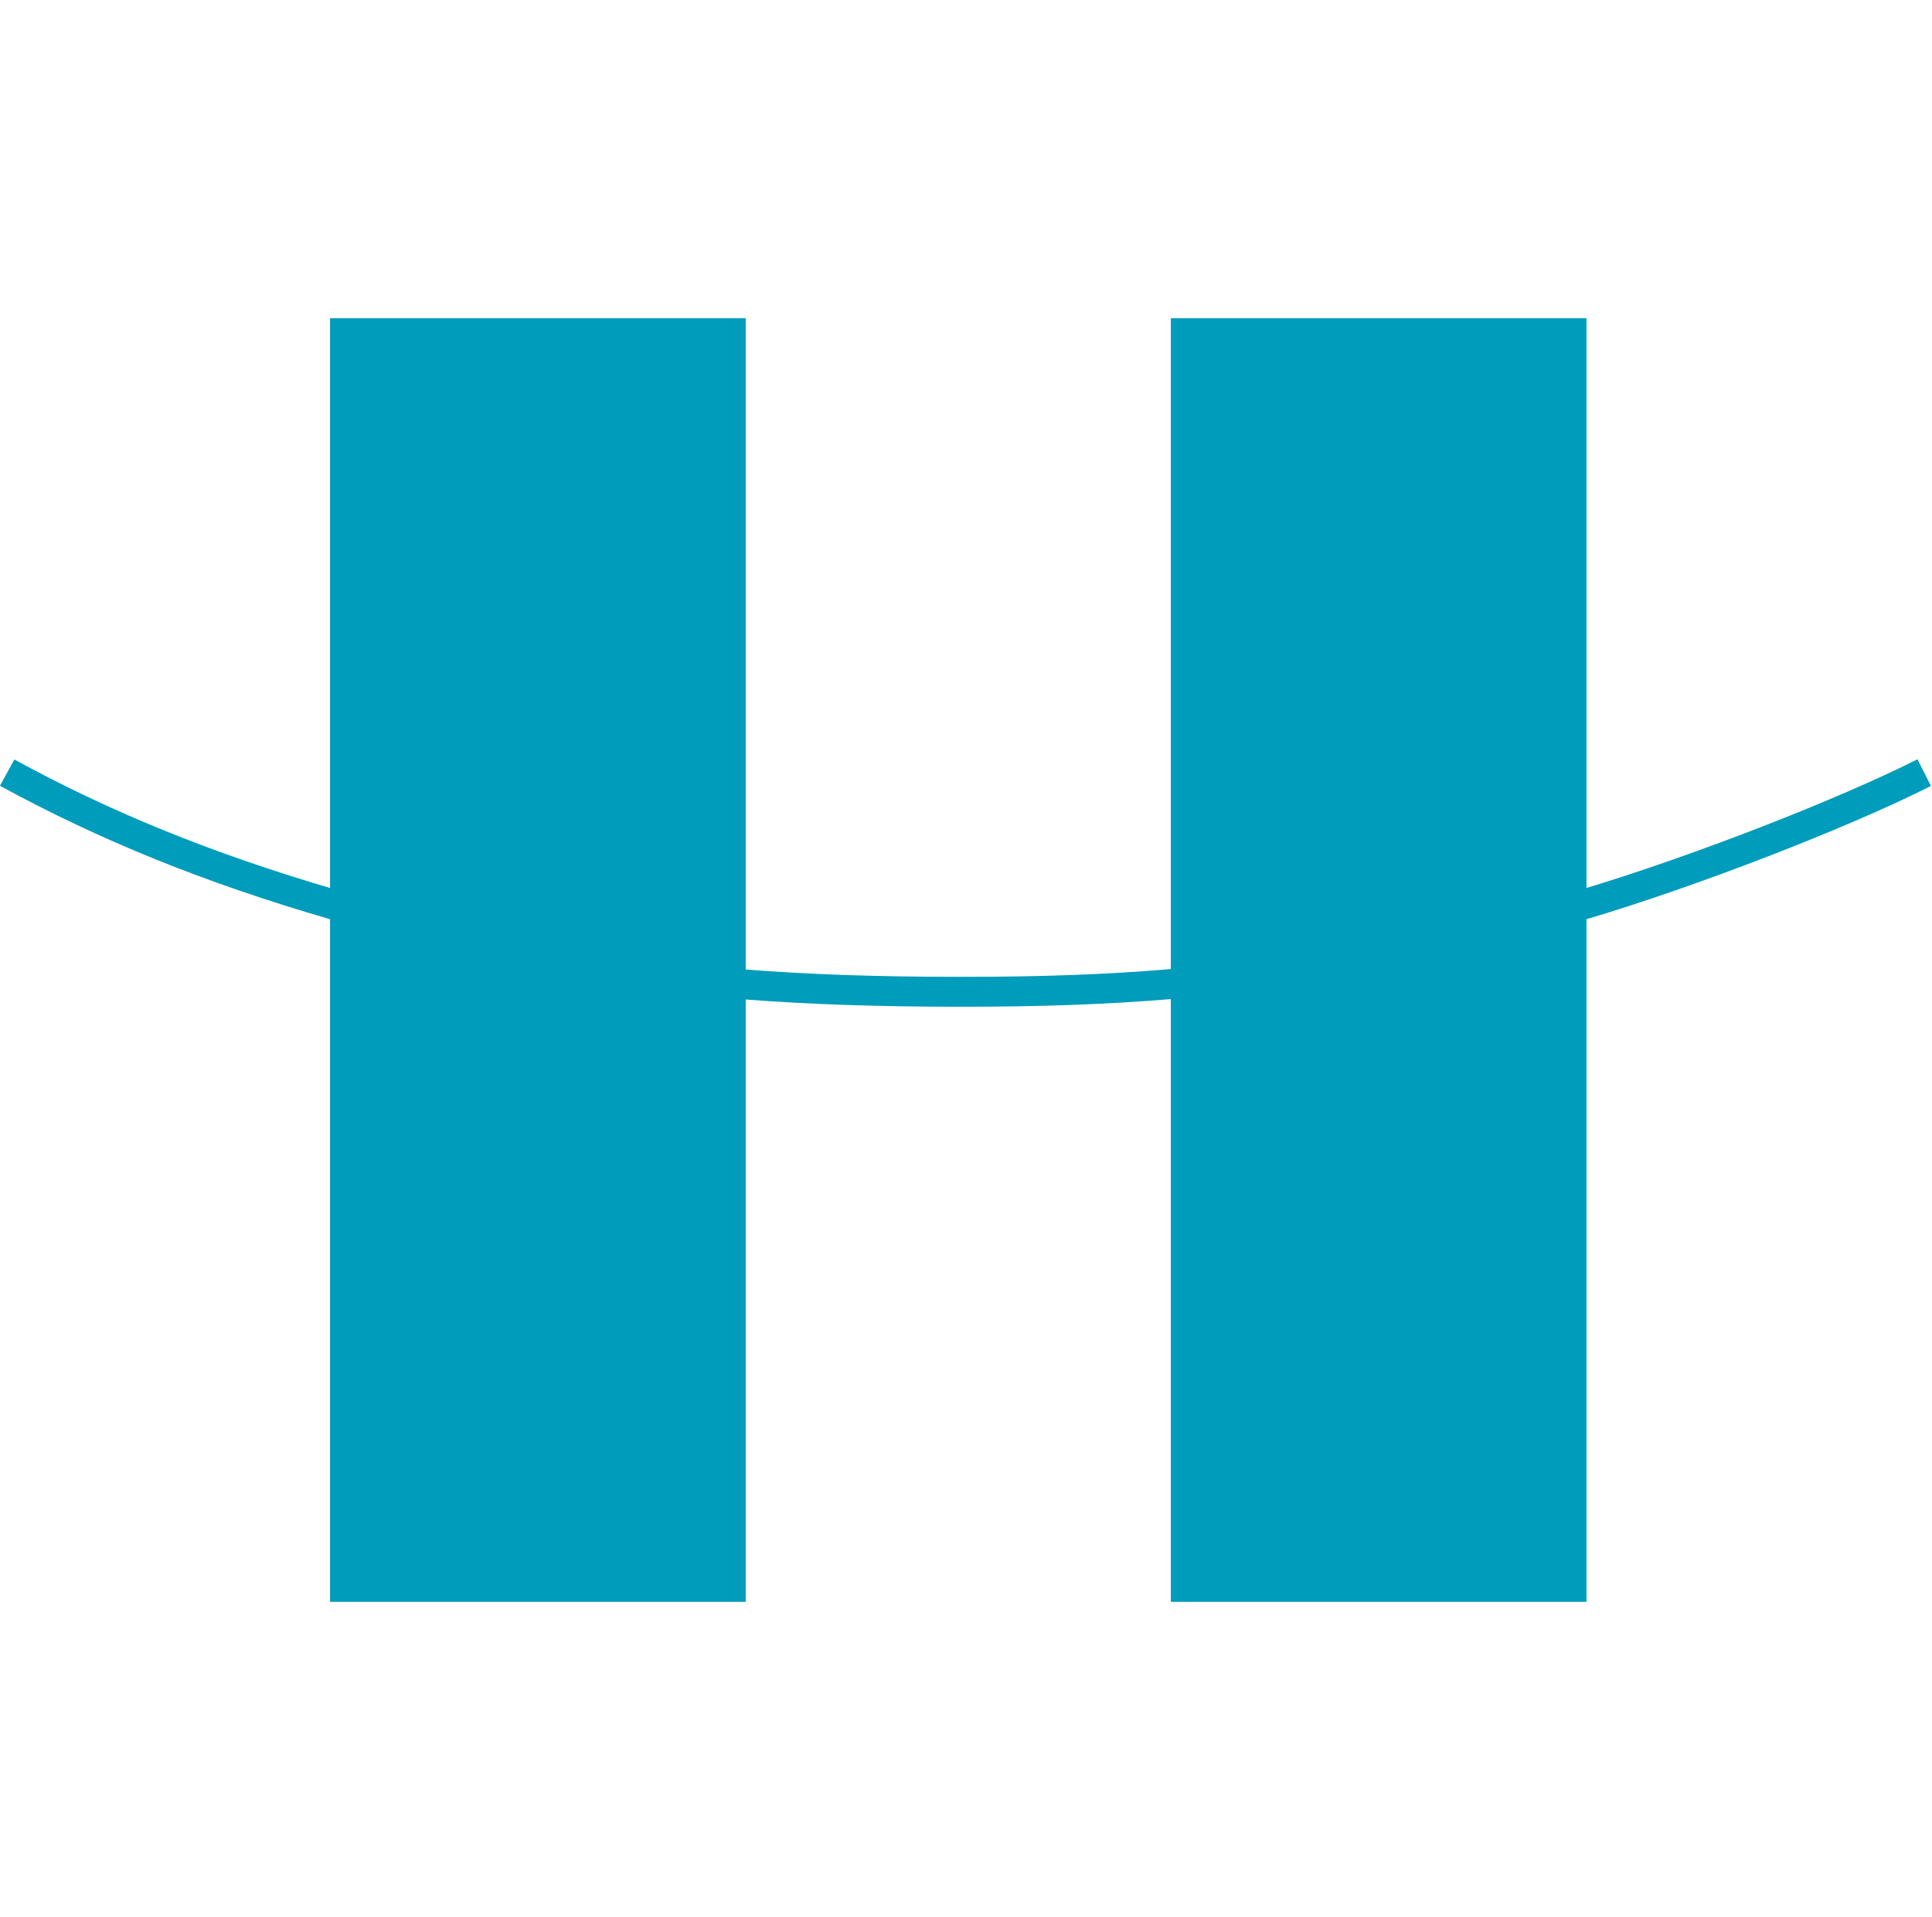 <?xml version="1.0" encoding="UTF-8"?>
<svg xmlns="http://www.w3.org/2000/svg" width="516" height="512" viewBox="0 0 516 512" fill="none">
  <g clip-path="url(#clip0_4131_799)">
    <path d="M512.11 202.82C490.84 213.58 452.1 228.61 423.72 237.2V85H312.7V258.86C295.63 260.31 278.59 260.94 256.41 260.94C234.23 260.94 215.58 260.28 199.17 258.98V85H88.15V237.21C56.32 227.81 29.42 216.86 3.83 202.88L-0.01 209.9C26.7 224.5 54.77 235.84 88.15 245.55V427.89H199.17V266.99C215.66 268.28 234.88 268.93 256.41 268.93C277.94 268.93 295.62 268.31 312.7 266.88V427.89H423.72V245.54C452.66 236.97 493.52 221.18 515.72 209.95L512.11 202.81V202.82Z" fill="#009CBC"></path>
  </g>
  <defs>
    <clipPath id="clip0_4131_799">
      <rect width="515.72" height="342.89" fill="white" transform="translate(0 85)"></rect>
    </clipPath>
  </defs>
</svg>

